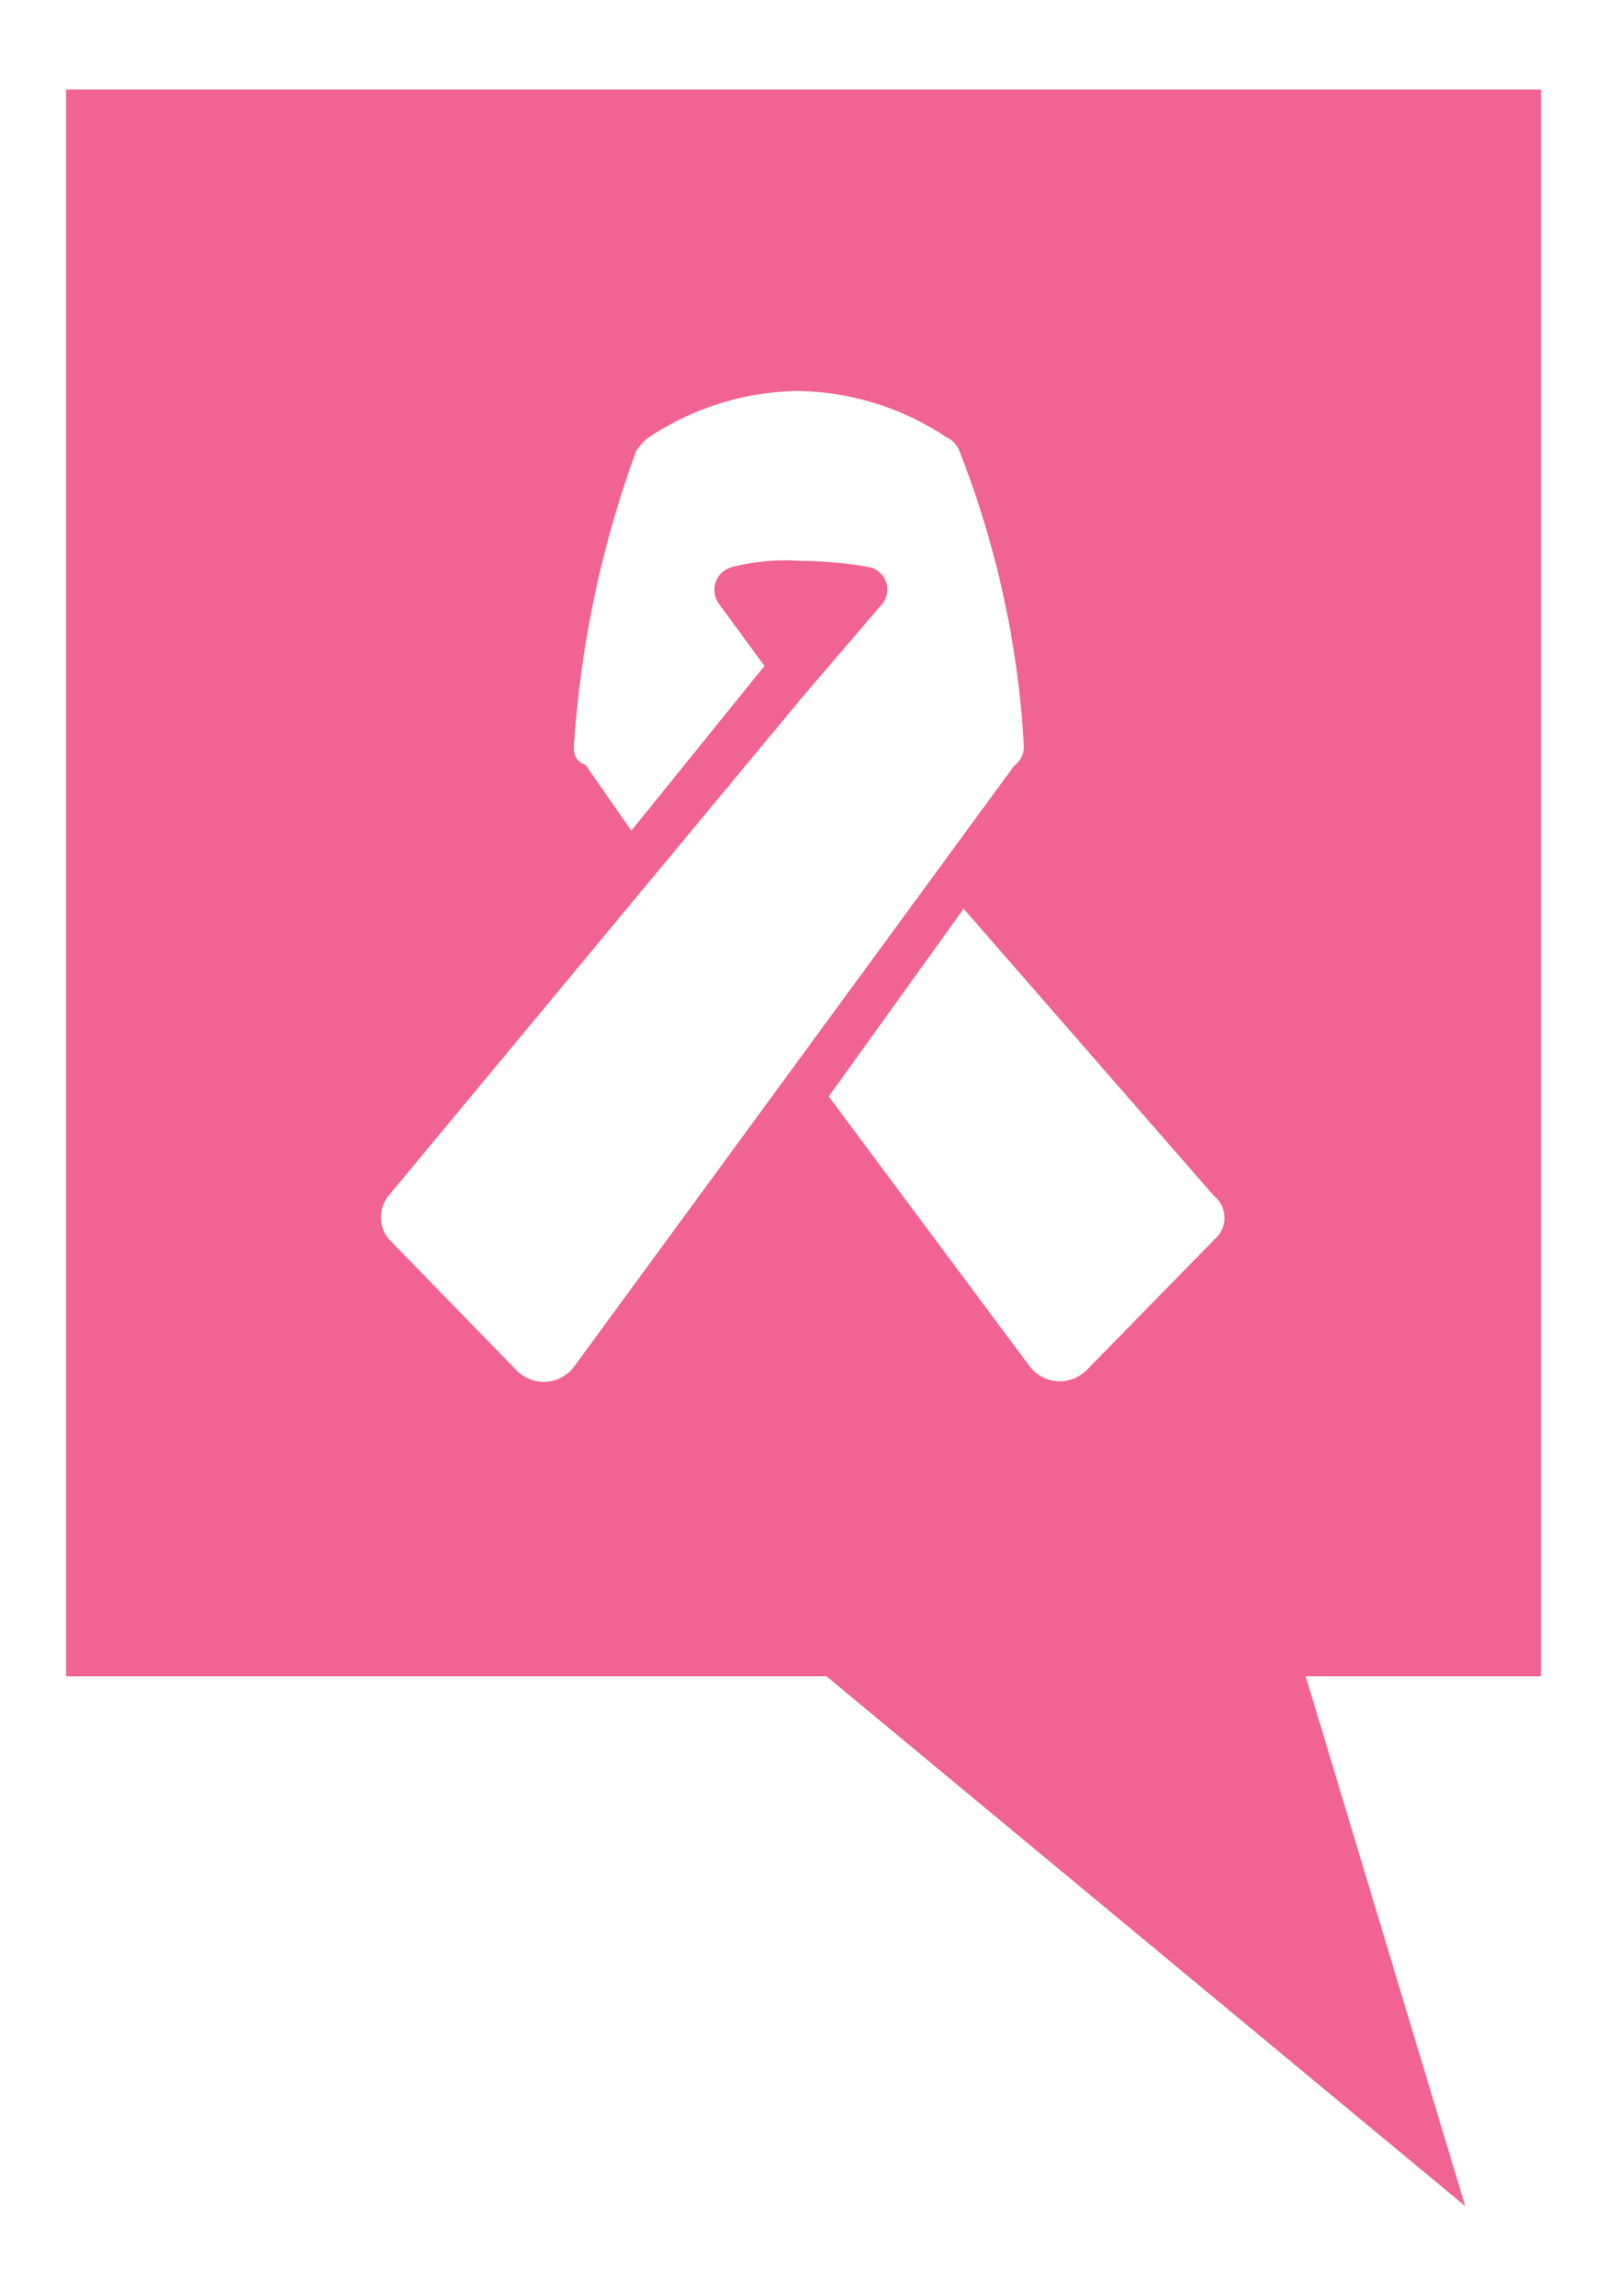 <svg xmlns="http://www.w3.org/2000/svg" id="Layer_1" data-name="Layer 1" viewBox="0 0 28 40"><defs><style>.cls-1{fill:#f06392;}</style></defs><title>Stomach cancer logo</title><path class="cls-1" d="M26.85,1.56H1.15V29.2H14.4l11.13,9.23L22.75,29.2h4.1ZM10,23.81a.66.66,0,0,1-1,.06L6.77,21.58a.6.6,0,0,1,0-.75L14,12.12l1.38-1.61a.4.4,0,0,0-.23-.63,7.11,7.11,0,0,0-1.2-.11,3.71,3.71,0,0,0-1.2.11.41.41,0,0,0-.23.63l.8,1.09L11,14.47l-.8-1.15C10,13.26,10,13.09,10,13a18.44,18.44,0,0,1,1.09-5.16c.06-.06.12-.17.23-.23a4.8,4.8,0,0,1,2.58-.8,4.8,4.8,0,0,1,2.58.8.45.45,0,0,1,.23.23A16.57,16.57,0,0,1,17.84,13a.41.41,0,0,1-.17.34Zm11.18-2.24-2.24,2.29a.66.66,0,0,1-1-.06l-3.5-4.7,2.35-3.27,4.36,5A.49.49,0,0,1,21.17,21.58Z"/></svg>